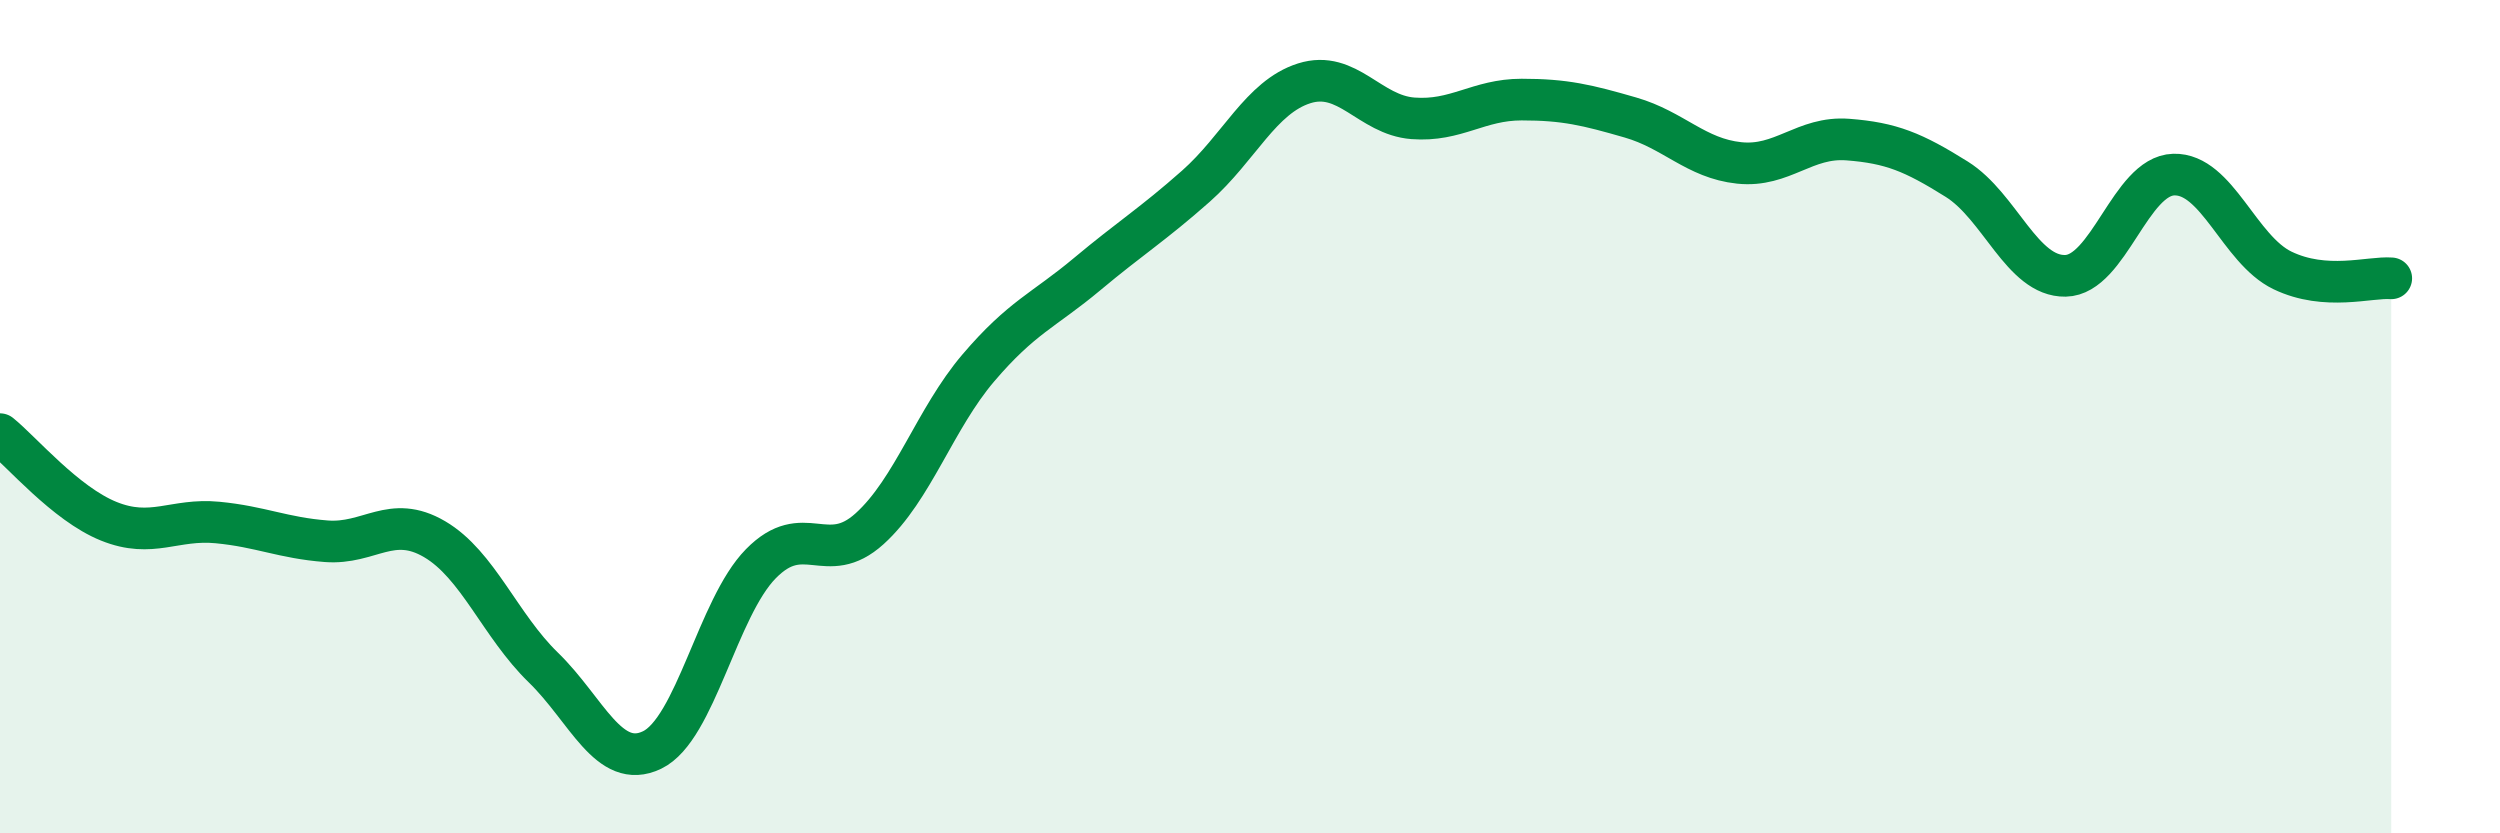 
    <svg width="60" height="20" viewBox="0 0 60 20" xmlns="http://www.w3.org/2000/svg">
      <path
        d="M 0,10.42 C 0.52,10.84 1.57,12.09 2.61,12.51 C 3.65,12.93 4.18,12.44 5.22,12.54 C 6.26,12.64 6.79,12.91 7.83,12.99 C 8.87,13.07 9.39,12.33 10.43,12.94 C 11.47,13.55 12,15.01 13.04,16.02 C 14.08,17.03 14.61,18.5 15.65,18 C 16.69,17.5 17.22,14.59 18.26,13.53 C 19.3,12.47 19.83,13.63 20.87,12.69 C 21.91,11.75 22.44,10.05 23.48,8.83 C 24.52,7.61 25.05,7.45 26.09,6.58 C 27.13,5.71 27.66,5.39 28.7,4.47 C 29.74,3.55 30.26,2.33 31.3,2 C 32.34,1.67 32.87,2.76 33.91,2.84 C 34.95,2.92 35.48,2.39 36.52,2.39 C 37.56,2.39 38.09,2.52 39.13,2.82 C 40.17,3.12 40.7,3.8 41.74,3.91 C 42.78,4.02 43.31,3.27 44.35,3.35 C 45.39,3.43 45.92,3.65 46.96,4.3 C 48,4.95 48.53,6.64 49.57,6.62 C 50.61,6.6 51.13,4.22 52.17,4.19 C 53.21,4.16 53.74,5.99 54.78,6.49 C 55.82,6.99 56.87,6.64 57.39,6.68L57.39 20L0 20Z"
        fill="#008740"
        opacity="0.1"
        stroke-linecap="round"
        stroke-linejoin="round"
      />
      <path
        d="M 0,10.42 C 0.52,10.84 1.57,12.09 2.61,12.51 C 3.65,12.93 4.18,12.44 5.22,12.54 C 6.26,12.64 6.79,12.91 7.83,12.99 C 8.87,13.07 9.39,12.33 10.43,12.94 C 11.47,13.55 12,15.01 13.04,16.02 C 14.08,17.03 14.61,18.5 15.65,18 C 16.69,17.5 17.22,14.59 18.26,13.53 C 19.3,12.47 19.83,13.63 20.87,12.69 C 21.91,11.75 22.44,10.05 23.48,8.83 C 24.52,7.61 25.05,7.45 26.09,6.58 C 27.13,5.71 27.66,5.39 28.7,4.47 C 29.74,3.55 30.26,2.33 31.3,2 C 32.34,1.67 32.87,2.76 33.91,2.84 C 34.95,2.92 35.48,2.39 36.52,2.39 C 37.56,2.39 38.09,2.52 39.13,2.82 C 40.17,3.12 40.7,3.8 41.74,3.91 C 42.78,4.02 43.31,3.27 44.35,3.35 C 45.39,3.43 45.92,3.65 46.96,4.3 C 48,4.95 48.53,6.64 49.57,6.62 C 50.61,6.6 51.13,4.22 52.17,4.19 C 53.21,4.16 53.74,5.99 54.78,6.49 C 55.82,6.99 56.87,6.64 57.39,6.68"
        stroke="#008740"
        stroke-width="1"
        fill="none"
        stroke-linecap="round"
        stroke-linejoin="round"
      />
    </svg>
  